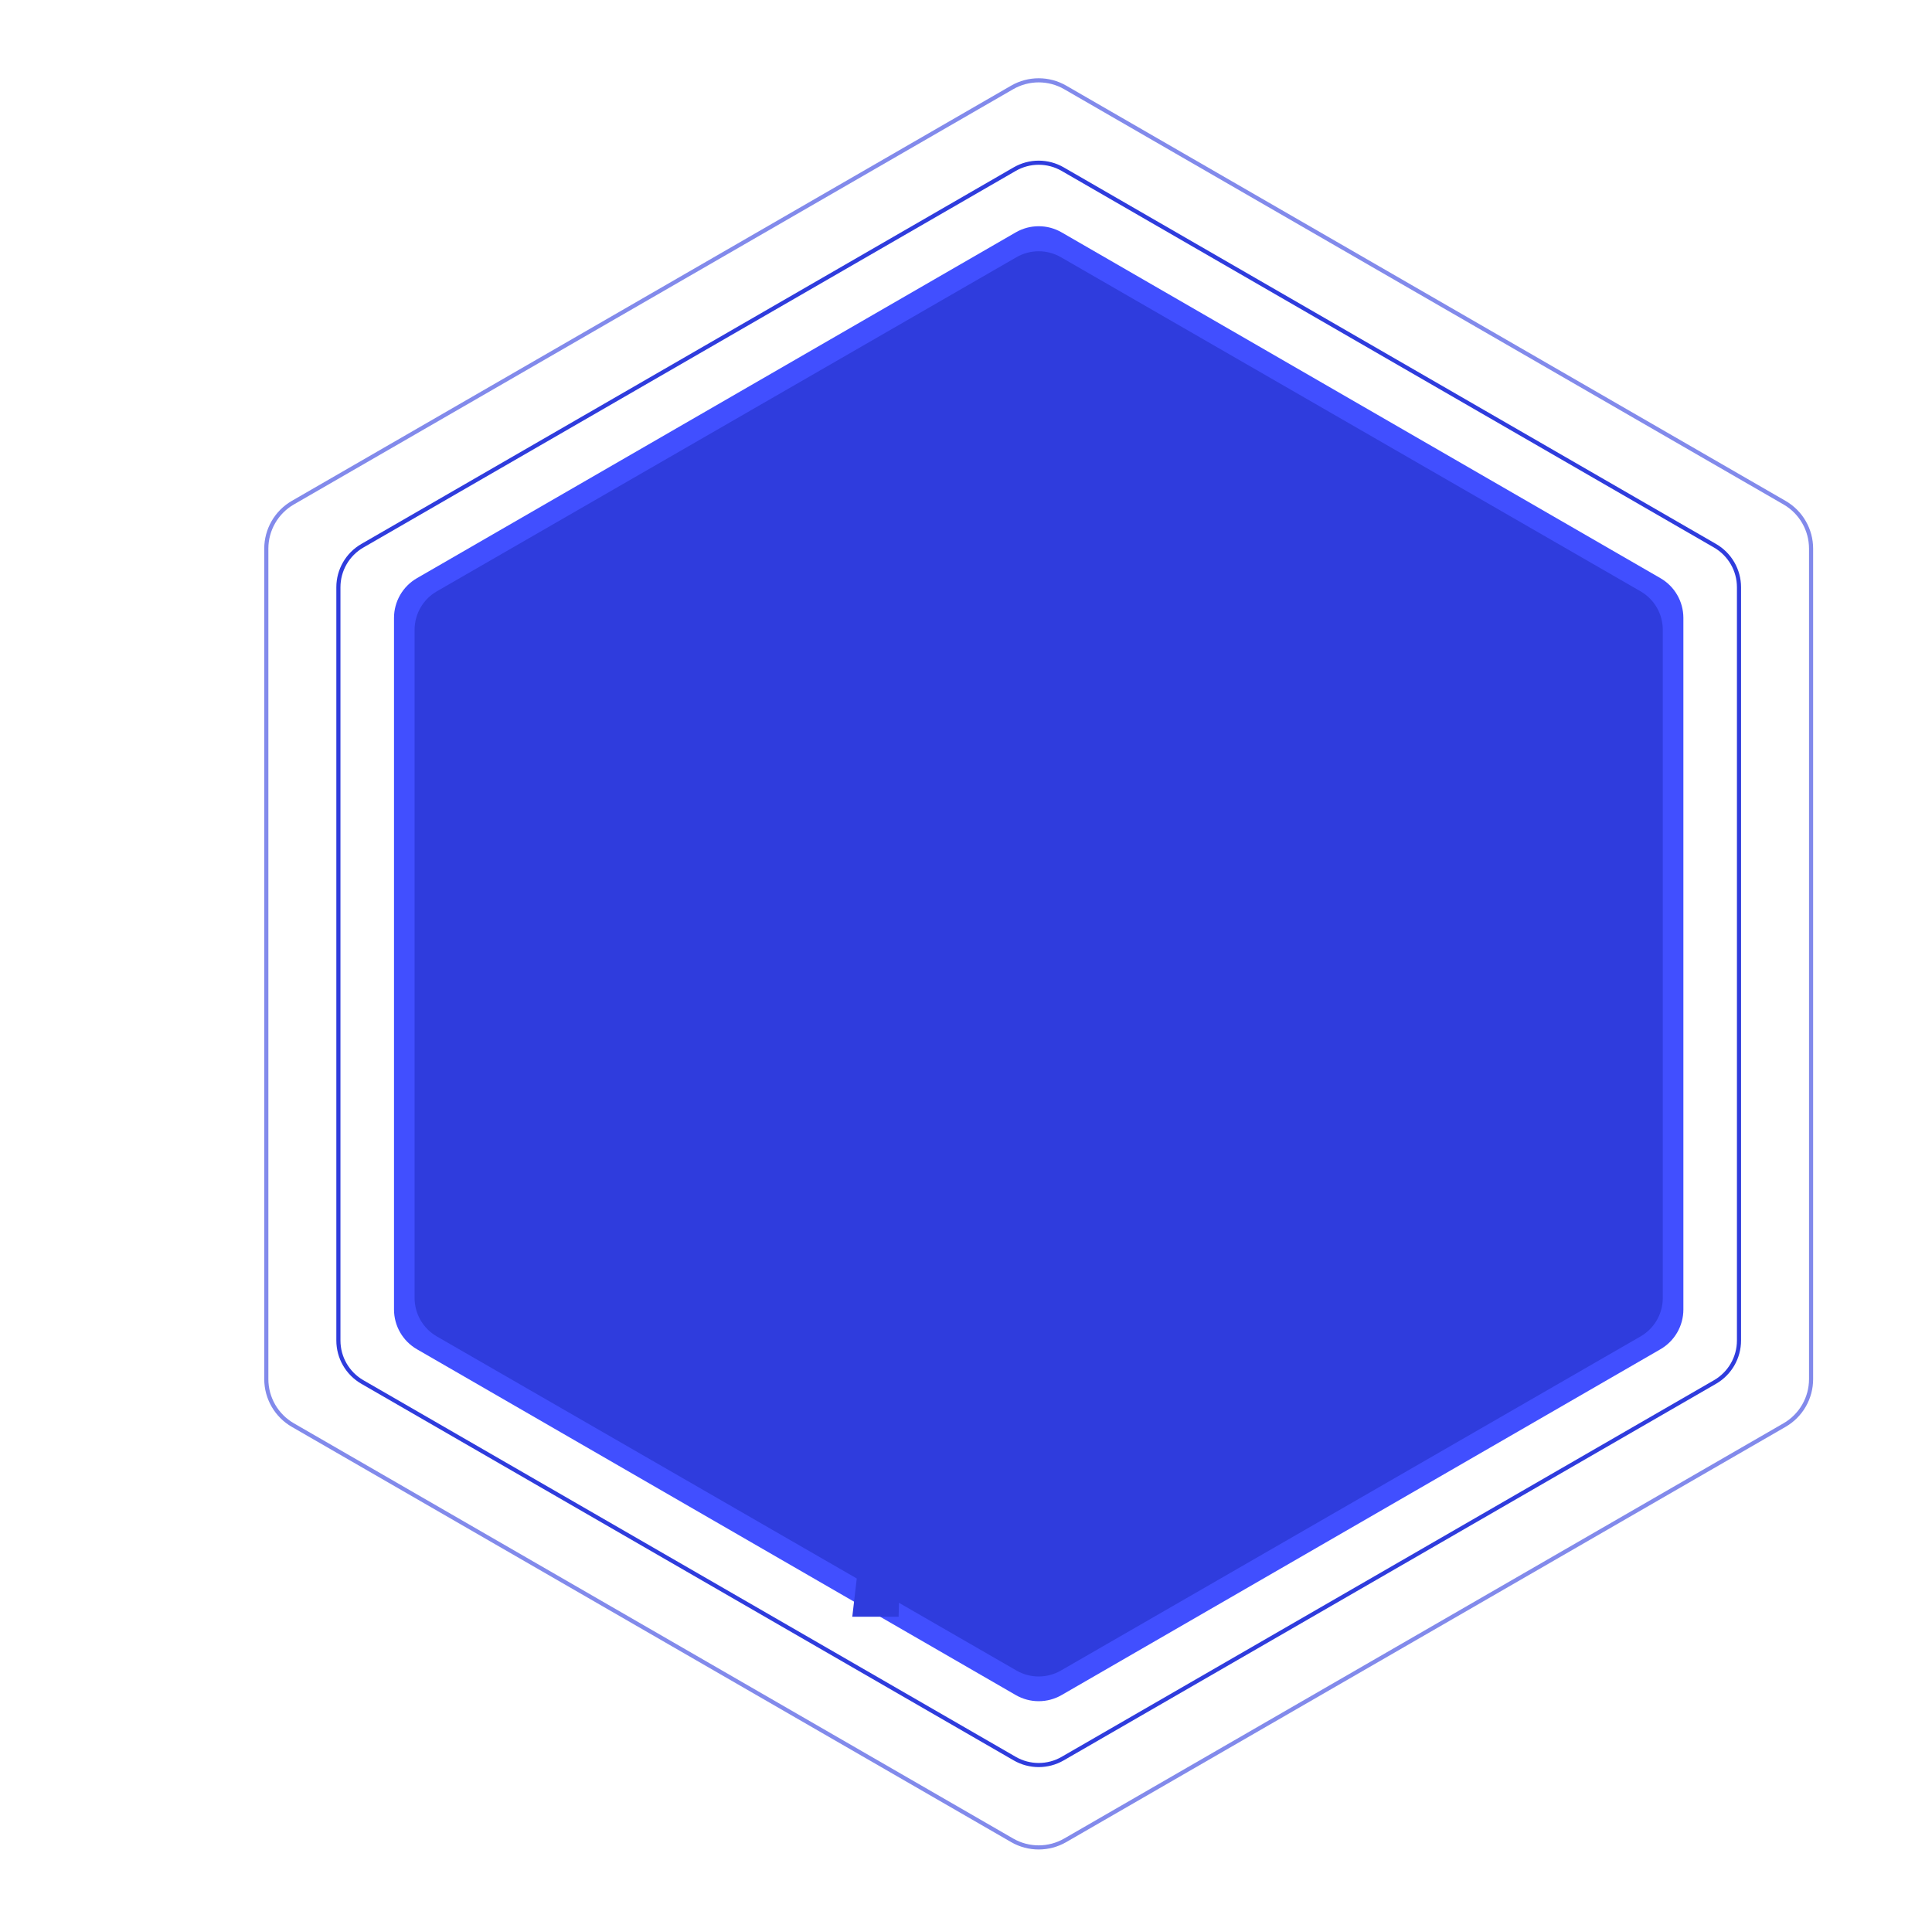 <svg width="938" height="936" viewBox="0 0 938 936" fill="none" xmlns="http://www.w3.org/2000/svg">
<path d="M164.292 285.139C164.292 276.823 168.729 269.138 175.931 264.98L492.653 82.119C499.855 77.96 508.729 77.96 515.931 82.119L832.653 264.98C839.855 269.138 844.292 276.822 844.292 285.139L844.292 650.861C844.292 659.177 839.855 666.862 832.653 671.02L515.931 853.881C508.729 858.04 499.855 858.04 492.653 853.881L175.931 671.02C168.729 666.862 164.292 659.177 164.292 650.861L164.292 285.139Z" stroke="#2F3CDD" stroke-width="2"/>
<path d="M129.292 266.384C129.292 257.178 134.204 248.671 142.177 244.068L491.407 42.452C499.38 37.849 509.204 37.849 517.177 42.452L866.407 244.068C874.38 248.671 879.292 257.178 879.292 266.384L879.292 669.616C879.292 678.822 874.38 687.329 866.407 691.932L517.177 893.548C509.204 898.151 499.38 898.151 491.407 893.548L142.177 691.932C134.204 687.329 129.292 678.822 129.292 669.616L129.292 266.384Z" stroke="#2F3CDD" stroke-opacity="0.6" stroke-width="2"/>
<path d="M191.292 300.027C191.292 292.064 195.539 284.705 202.434 280.723L493.15 112.829C500.045 108.847 508.539 108.847 515.434 112.829L806.15 280.723C813.045 284.705 817.292 292.064 817.292 300.027L817.292 635.815C817.292 643.779 813.045 651.138 806.15 655.12L515.434 823.014C508.539 826.995 500.045 826.995 493.15 823.014L202.434 655.12C195.539 651.138 191.292 643.779 191.292 635.815L191.292 300.027Z" fill="#414FFF"/>
<path d="M201.292 305.769C201.292 298.074 205.404 290.964 212.078 287.116L493.506 124.886C500.18 121.038 508.404 121.038 515.078 124.886L796.506 287.116C803.18 290.964 807.292 298.074 807.292 305.769L807.292 630.231C807.292 637.926 803.18 645.036 796.506 648.884L515.078 811.114C508.404 814.962 500.18 814.962 493.506 811.114L212.078 648.884C205.404 645.036 201.292 637.926 201.292 630.231L201.292 305.769Z" fill="#2F3CDD"/>
<g style="mix-blend-mode:hue" filter="url(#filter0_f_860_845)">
<path d="M454.792 518.5L450.292 503V525H451.792L454.792 518.5Z" fill="#2F3CDD"/>
<path d="M442.292 537.5L448.292 532L448.792 535L449.292 537.5L448.292 543.5L447.792 546.5L447.292 549.5L446.792 555.5L445.792 566.5L446.292 584.5L445.292 604.5L444.292 612L443.792 619L442.292 629L441.792 639.5L441.292 640.5H439.292H437.792L437.292 639C437.125 638 436.792 635.9 436.792 635.5C436.792 635 437.292 630 437.292 629C437.292 628.2 437.959 627 438.292 626.5L438.792 624L439.792 621C439.959 619.167 440.292 615.4 440.292 615V608.5C440.292 607.5 440.792 601 440.792 600.5V595.5V591.5C440.792 591.1 441.125 590 441.292 589.5V584V565.5L441.792 558.5V556C441.792 555.6 441.459 554.833 441.292 554.5L440.292 552L438.792 547.5C438.792 546.167 438.692 543.4 438.292 543C437.892 542.6 438.459 540.167 438.792 539L439.792 538.5L442.292 537.5Z" fill="#2F3CDD"/>
<path d="M437.292 715L424.292 703.5L422.792 711.5L421.792 720.5L419.292 738L413.792 785H436.292L437.792 723.5L437.292 715Z" fill="#2F3CDD"/>
</g>
<defs>
<filter id="filter0_f_860_845" x="409.792" y="499" width="49" height="290" filterUnits="userSpaceOnUse" color-interpolation-filters="sRGB">
<feFlood flood-opacity="0" result="BackgroundImageFix"/>
<feBlend mode="normal" in="SourceGraphic" in2="BackgroundImageFix" result="shape"/>
<feGaussianBlur stdDeviation="2" result="effect1_foregroundBlur_860_845"/>
</filter>
</defs>
</svg>
